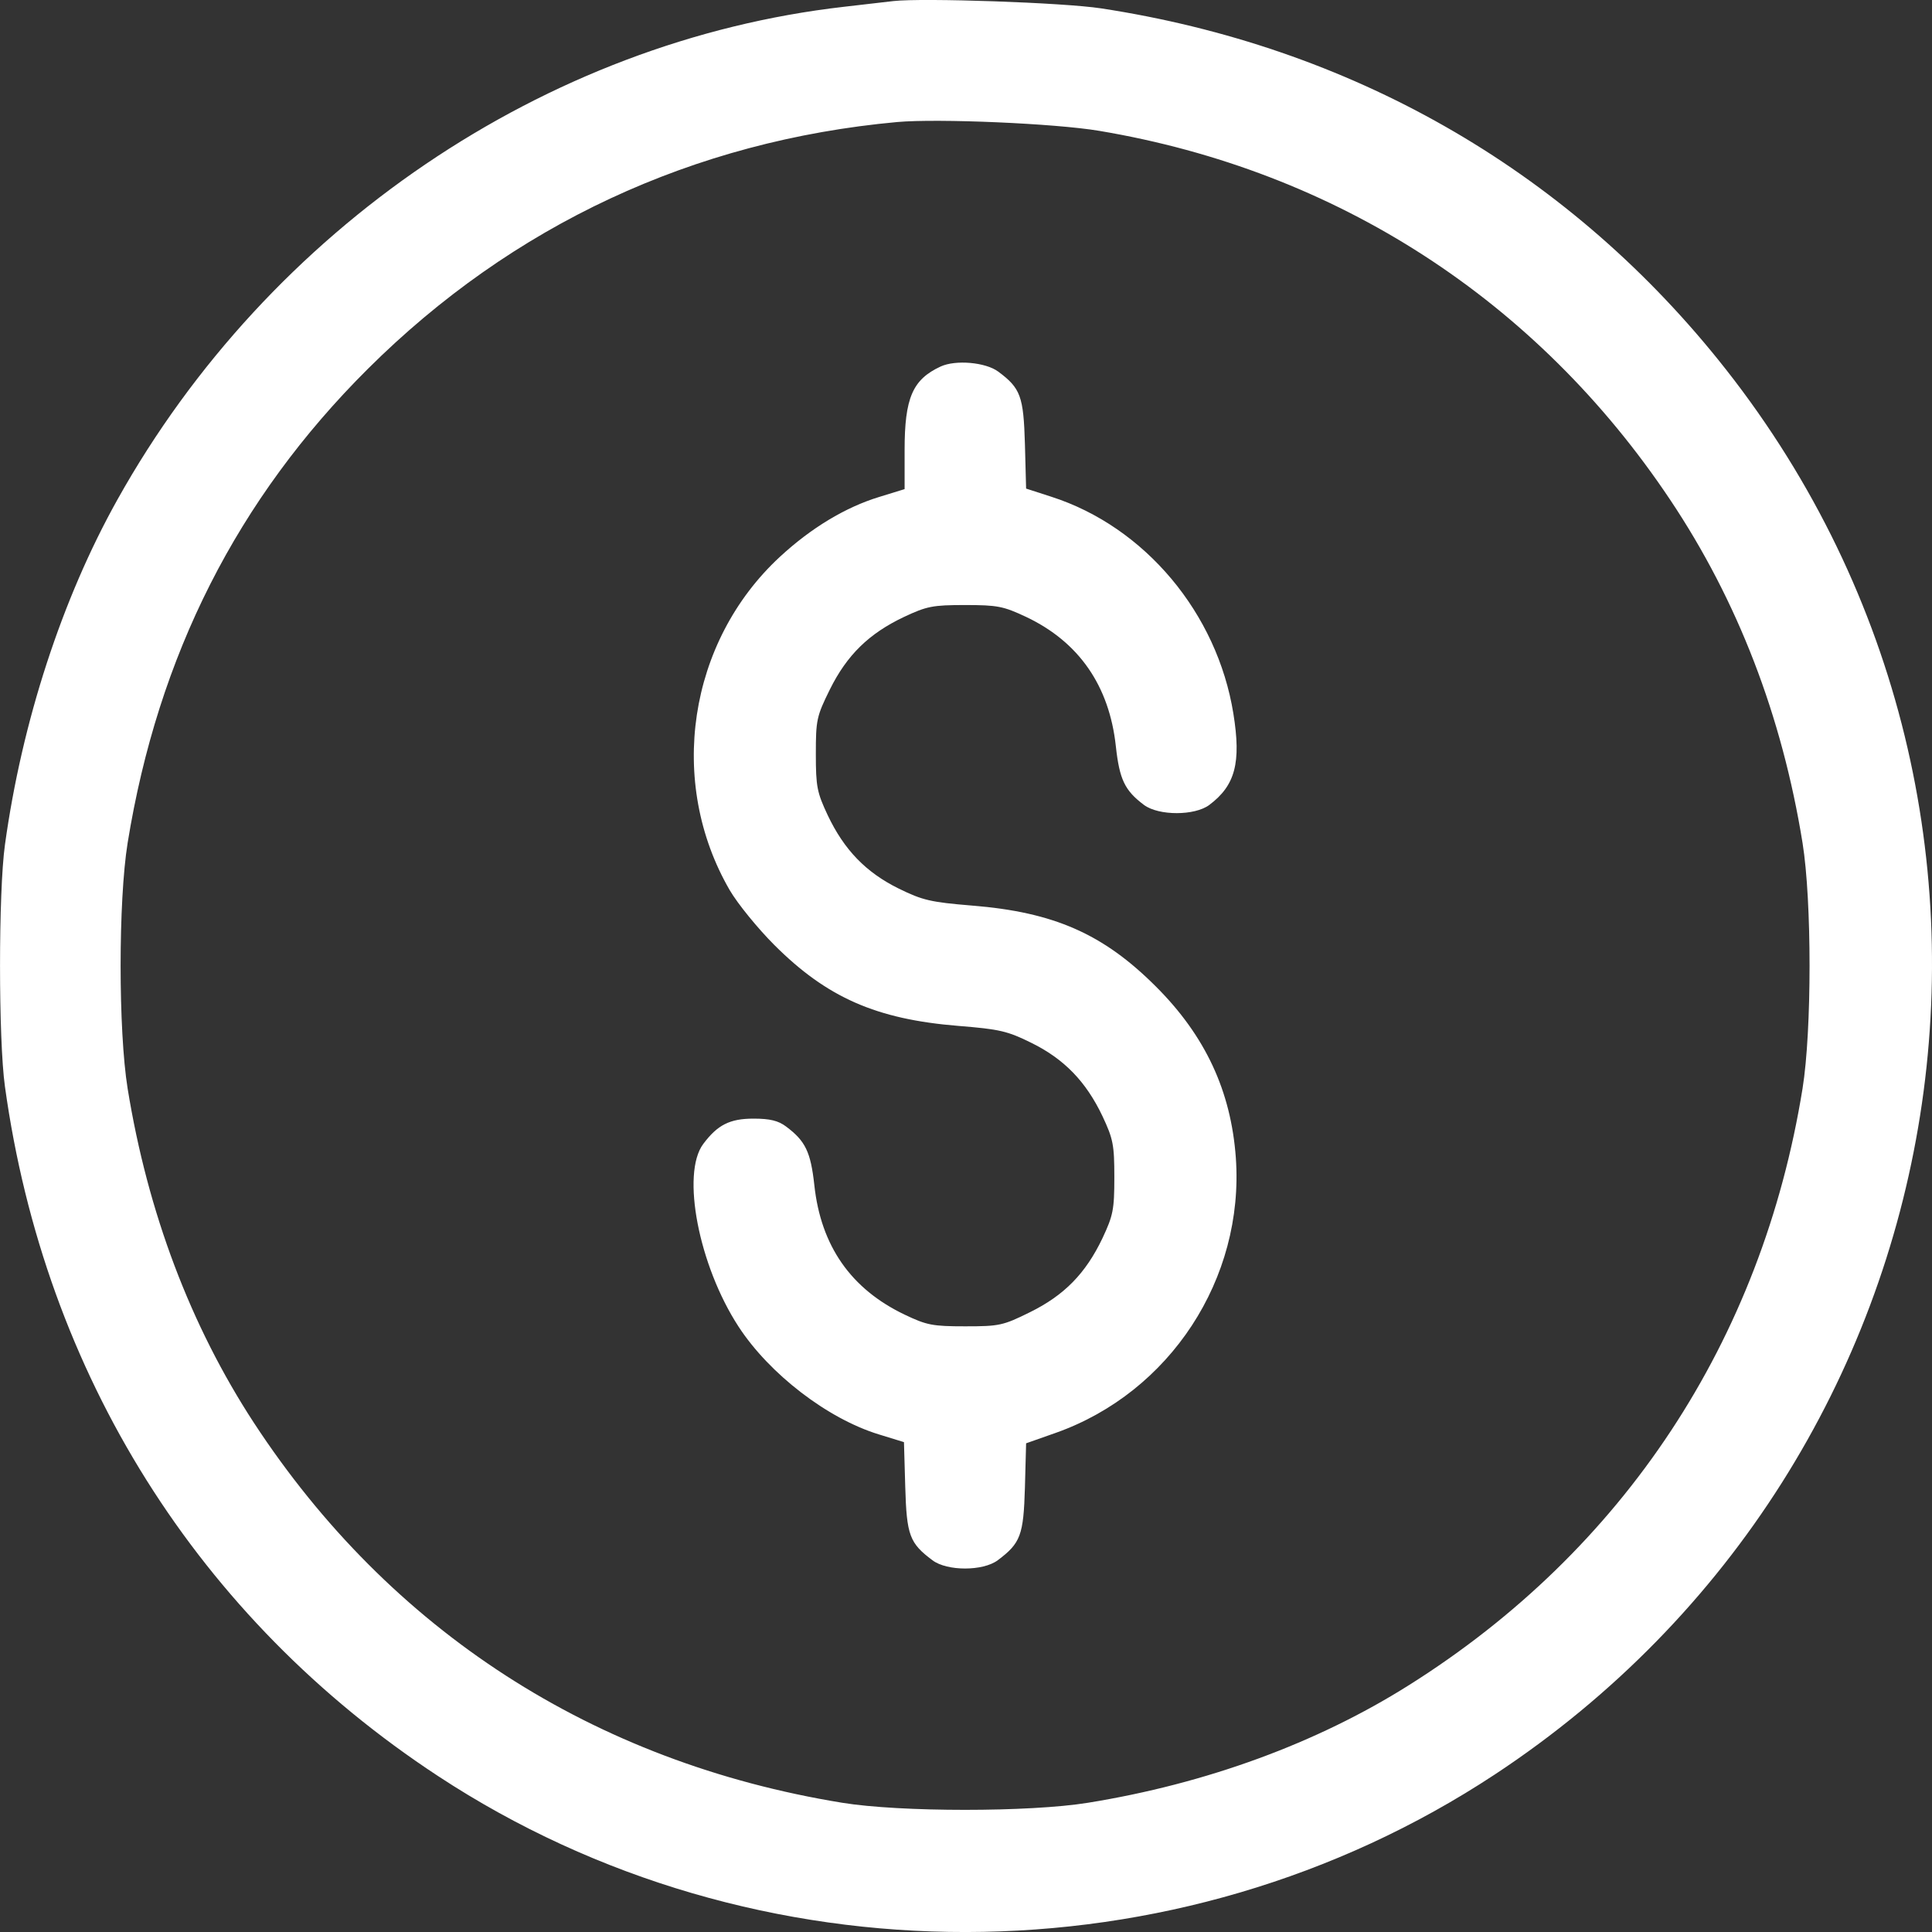 <svg width="18" height="18" viewBox="0 0 18 18" fill="none" xmlns="http://www.w3.org/2000/svg">
<rect x="0" y="0" width="18" height="18" fill="#333333" stroke="none"/>
<path fill-rule="evenodd" clip-rule="evenodd" d="M8.323 0.01C8.255 0.018 8.049 0.042 7.865 0.063C5.08 0.381 2.506 2.126 1.094 4.655C0.578 5.578 0.204 6.725 0.046 7.871C-0.015 8.31 -0.015 9.685 0.046 10.123C0.417 12.803 1.847 15.08 4.081 16.547C7.038 18.49 10.966 18.484 13.926 16.533C18.381 13.596 19.346 7.489 16.007 3.35C14.567 1.565 12.577 0.432 10.259 0.078C9.908 0.024 8.596 -0.021 8.323 0.01ZM10.241 1.219C12.452 1.59 14.318 2.796 15.561 4.657C16.189 5.596 16.603 6.67 16.794 7.854C16.881 8.394 16.881 9.601 16.794 10.141C16.415 12.49 15.128 14.441 13.127 15.7C12.271 16.24 11.239 16.618 10.136 16.796C9.594 16.884 8.387 16.884 7.847 16.796C5.53 16.419 3.633 15.193 2.365 13.255C1.775 12.351 1.376 11.296 1.189 10.141C1.102 9.601 1.102 8.394 1.189 7.854C1.472 6.106 2.212 4.646 3.427 3.437C4.773 2.097 6.46 1.311 8.358 1.137C8.739 1.103 9.831 1.15 10.241 1.219ZM8.763 3.415C8.502 3.536 8.428 3.708 8.428 4.193V4.557L8.191 4.63C7.877 4.726 7.558 4.918 7.267 5.187C6.411 5.978 6.214 7.286 6.799 8.294C6.872 8.419 7.059 8.649 7.214 8.804C7.704 9.294 8.164 9.496 8.928 9.558C9.314 9.589 9.387 9.606 9.611 9.717C9.915 9.867 10.118 10.077 10.271 10.398C10.371 10.611 10.382 10.665 10.382 10.968C10.382 11.27 10.371 11.324 10.271 11.537C10.115 11.864 9.916 12.068 9.595 12.226C9.344 12.35 9.311 12.357 8.993 12.357C8.69 12.357 8.635 12.347 8.428 12.248C7.928 12.009 7.648 11.608 7.587 11.042C7.553 10.732 7.504 10.63 7.323 10.495C7.251 10.441 7.173 10.422 7.02 10.422C6.8 10.422 6.685 10.48 6.552 10.658C6.345 10.935 6.51 11.791 6.881 12.36C7.169 12.802 7.711 13.218 8.188 13.364L8.422 13.436L8.434 13.853C8.447 14.305 8.474 14.377 8.688 14.537C8.824 14.639 9.158 14.639 9.295 14.537C9.509 14.377 9.536 14.304 9.549 13.858L9.56 13.447L9.838 13.349C10.901 12.972 11.594 11.913 11.514 10.787C11.469 10.165 11.23 9.651 10.769 9.191C10.279 8.701 9.819 8.498 9.055 8.437C8.669 8.405 8.596 8.388 8.372 8.278C8.068 8.128 7.865 7.918 7.712 7.596C7.612 7.383 7.601 7.329 7.601 7.025C7.601 6.708 7.608 6.674 7.732 6.423C7.891 6.103 8.095 5.903 8.422 5.748C8.635 5.648 8.689 5.637 8.991 5.637C9.294 5.637 9.348 5.648 9.561 5.748C10.052 5.981 10.335 6.389 10.396 6.952C10.43 7.263 10.479 7.365 10.659 7.5C10.796 7.601 11.13 7.601 11.266 7.5C11.509 7.318 11.565 7.106 11.491 6.648C11.34 5.712 10.666 4.908 9.795 4.628L9.56 4.552L9.549 4.138C9.536 3.692 9.509 3.617 9.3 3.462C9.183 3.375 8.903 3.35 8.763 3.415Z" fill="white"/>
</svg>

